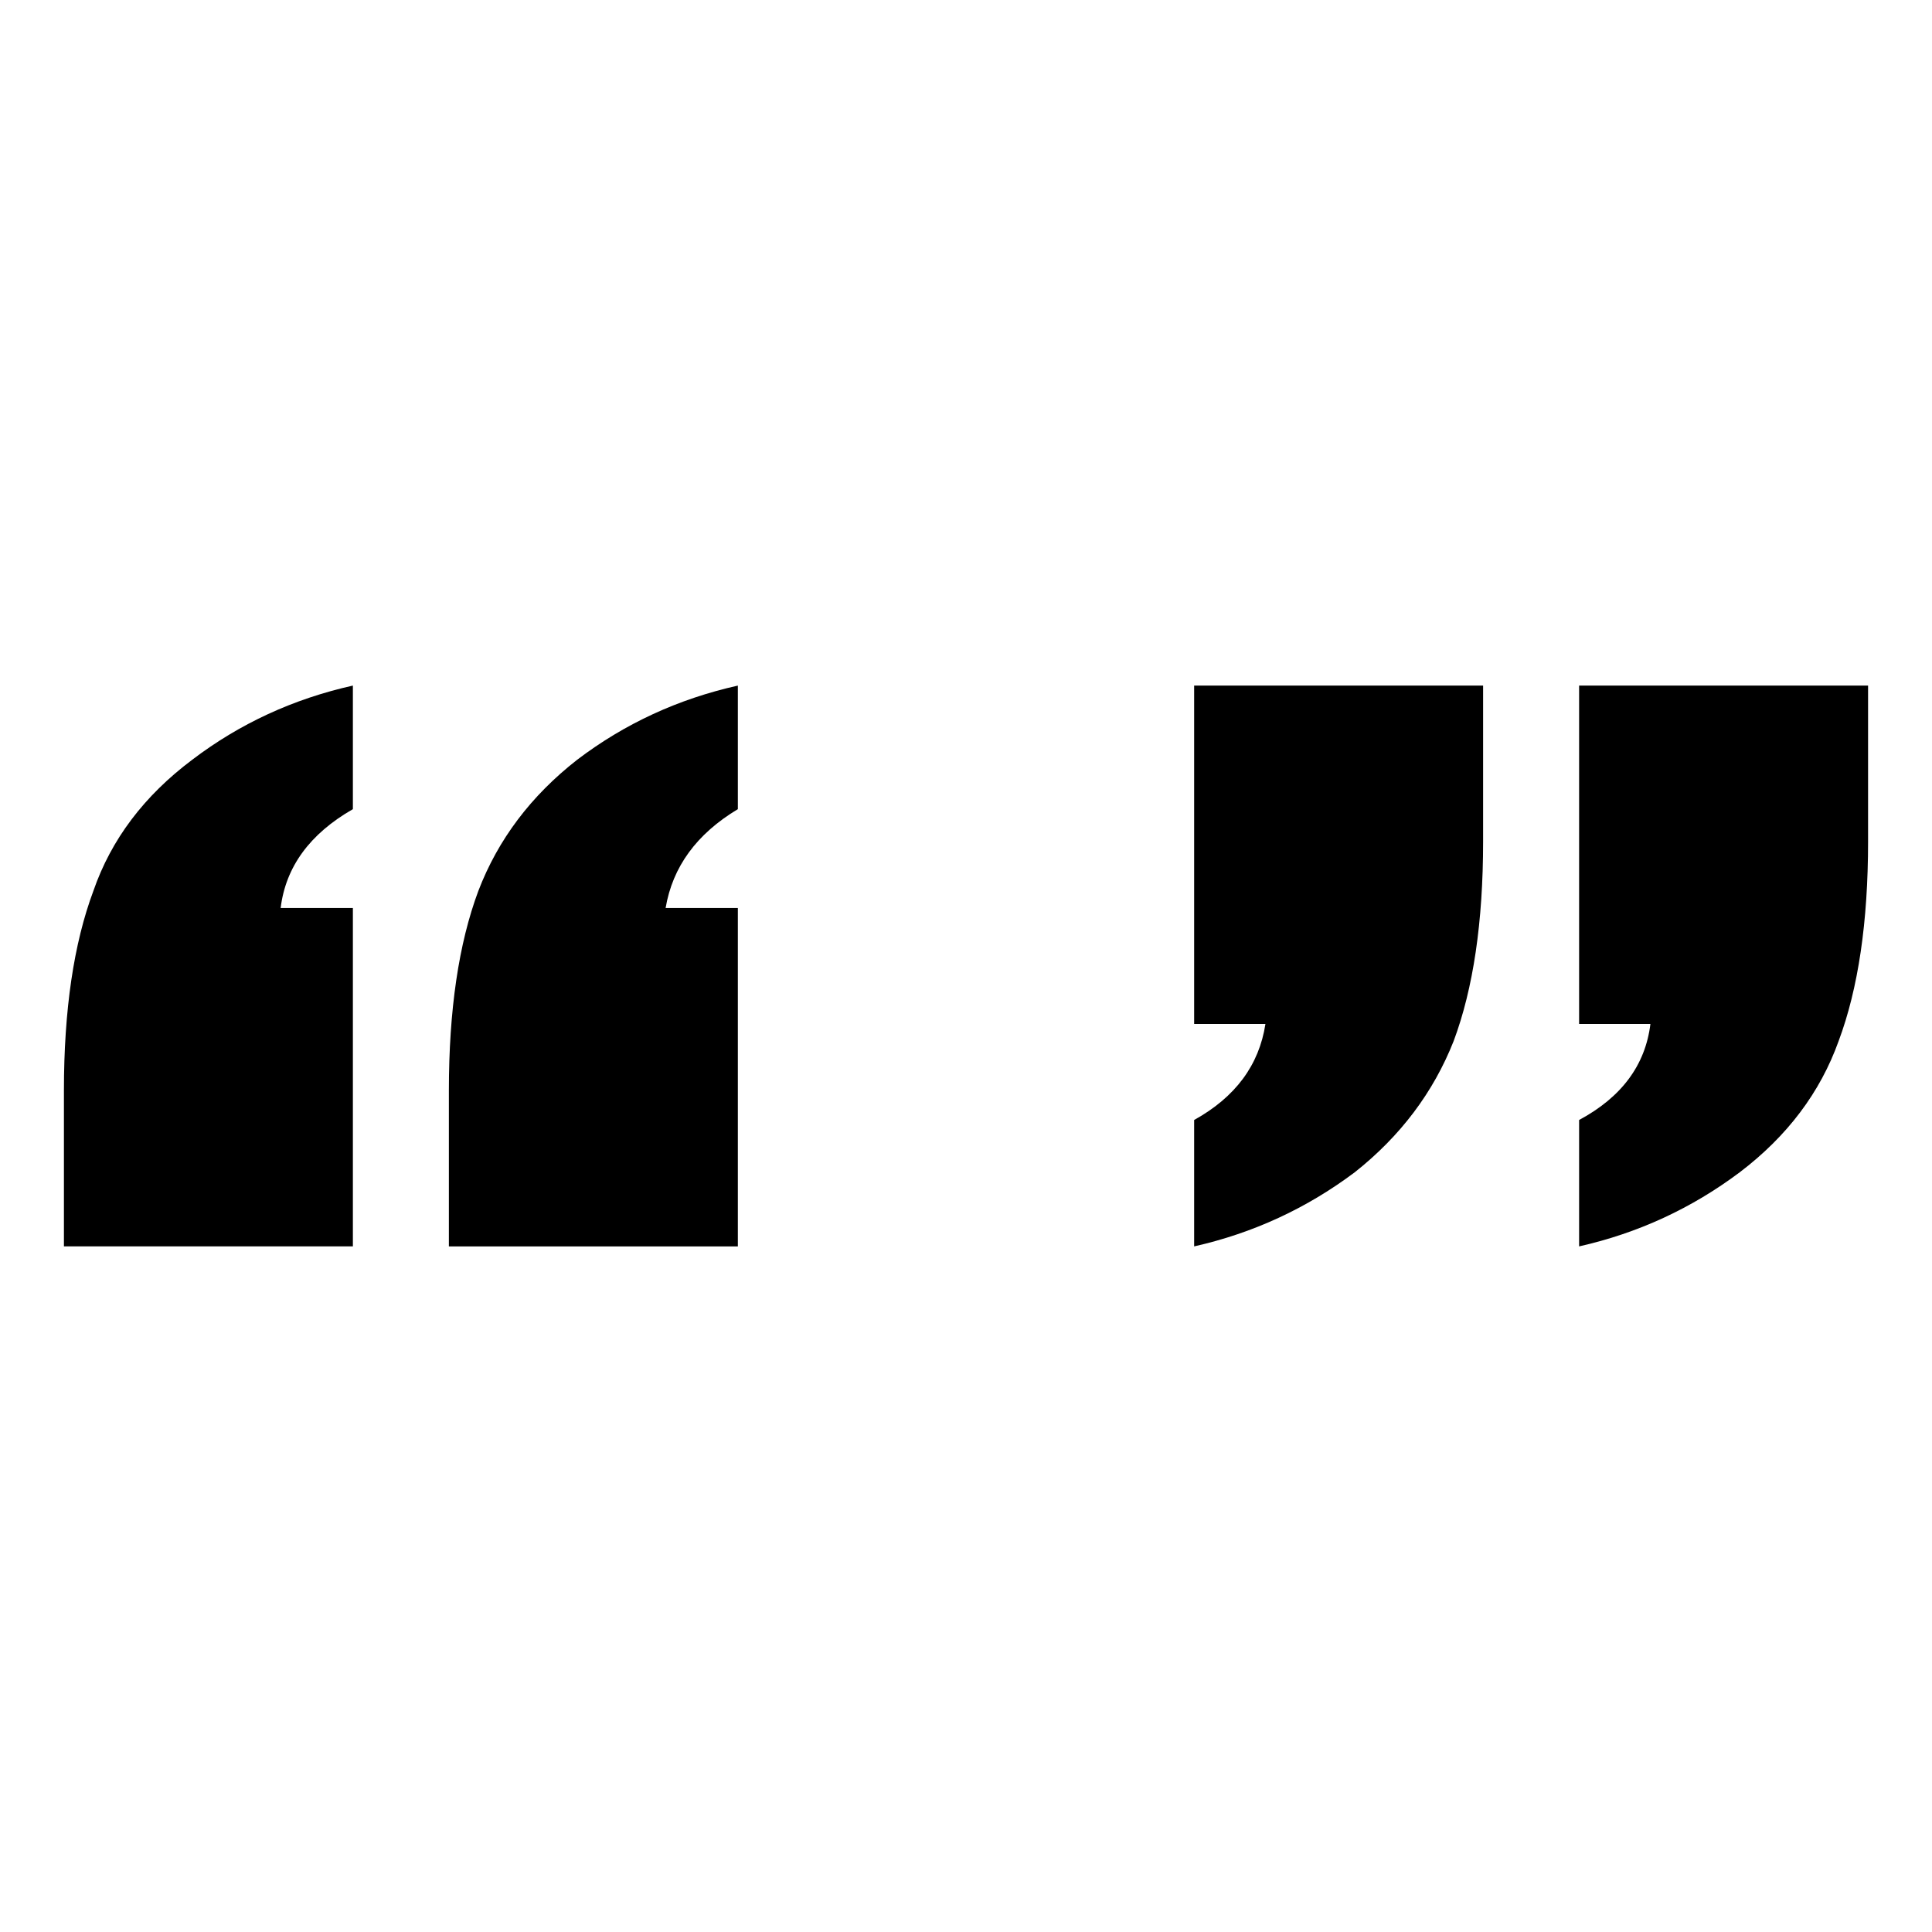 <?xml version="1.0" encoding="UTF-8"?>
<!-- Uploaded to: ICON Repo, www.svgrepo.com, Generator: ICON Repo Mixer Tools -->
<svg fill="#000000" width="800px" height="800px" version="1.1" viewBox="144 144 512 512" xmlns="http://www.w3.org/2000/svg">
 <path d="m339.54 325.69c-15.789 3.527-29.977 10.074-42.574 19.648-12.258 9.57-20.992 21.16-26.199 34.762-5.203 13.938-7.809 31.574-7.809 52.898v41.312h76.582v-89.676h-19.145c1.844-10.918 8.227-19.648 19.145-26.199v-32.746m-144.59 19.648c-12.766 9.57-21.496 21.16-26.199 34.762-5.207 13.938-7.809 31.574-7.809 52.898v41.312h76.578v-89.676h-19.145c1.344-10.918 7.727-19.648 19.145-26.199v-32.746c-15.785 3.527-29.977 10.074-42.57 19.648m342.09 21.664v-41.312h-76.578v89.676h18.891c-1.68 10.918-7.977 19.398-18.891 25.445v33.5c15.617-3.523 29.809-10.074 42.57-19.648 12.09-9.57 20.824-21.16 26.199-34.762 5.207-13.938 7.809-31.57 7.809-52.898m102.02 0v-41.312h-76.578v89.676h18.895c-1.344 10.918-7.641 19.398-18.895 25.445v33.5c15.617-3.523 29.809-10.074 42.574-19.648 12.594-9.57 21.324-21.16 26.195-34.762 5.207-13.938 7.809-31.57 7.809-52.898z"/>
</svg>